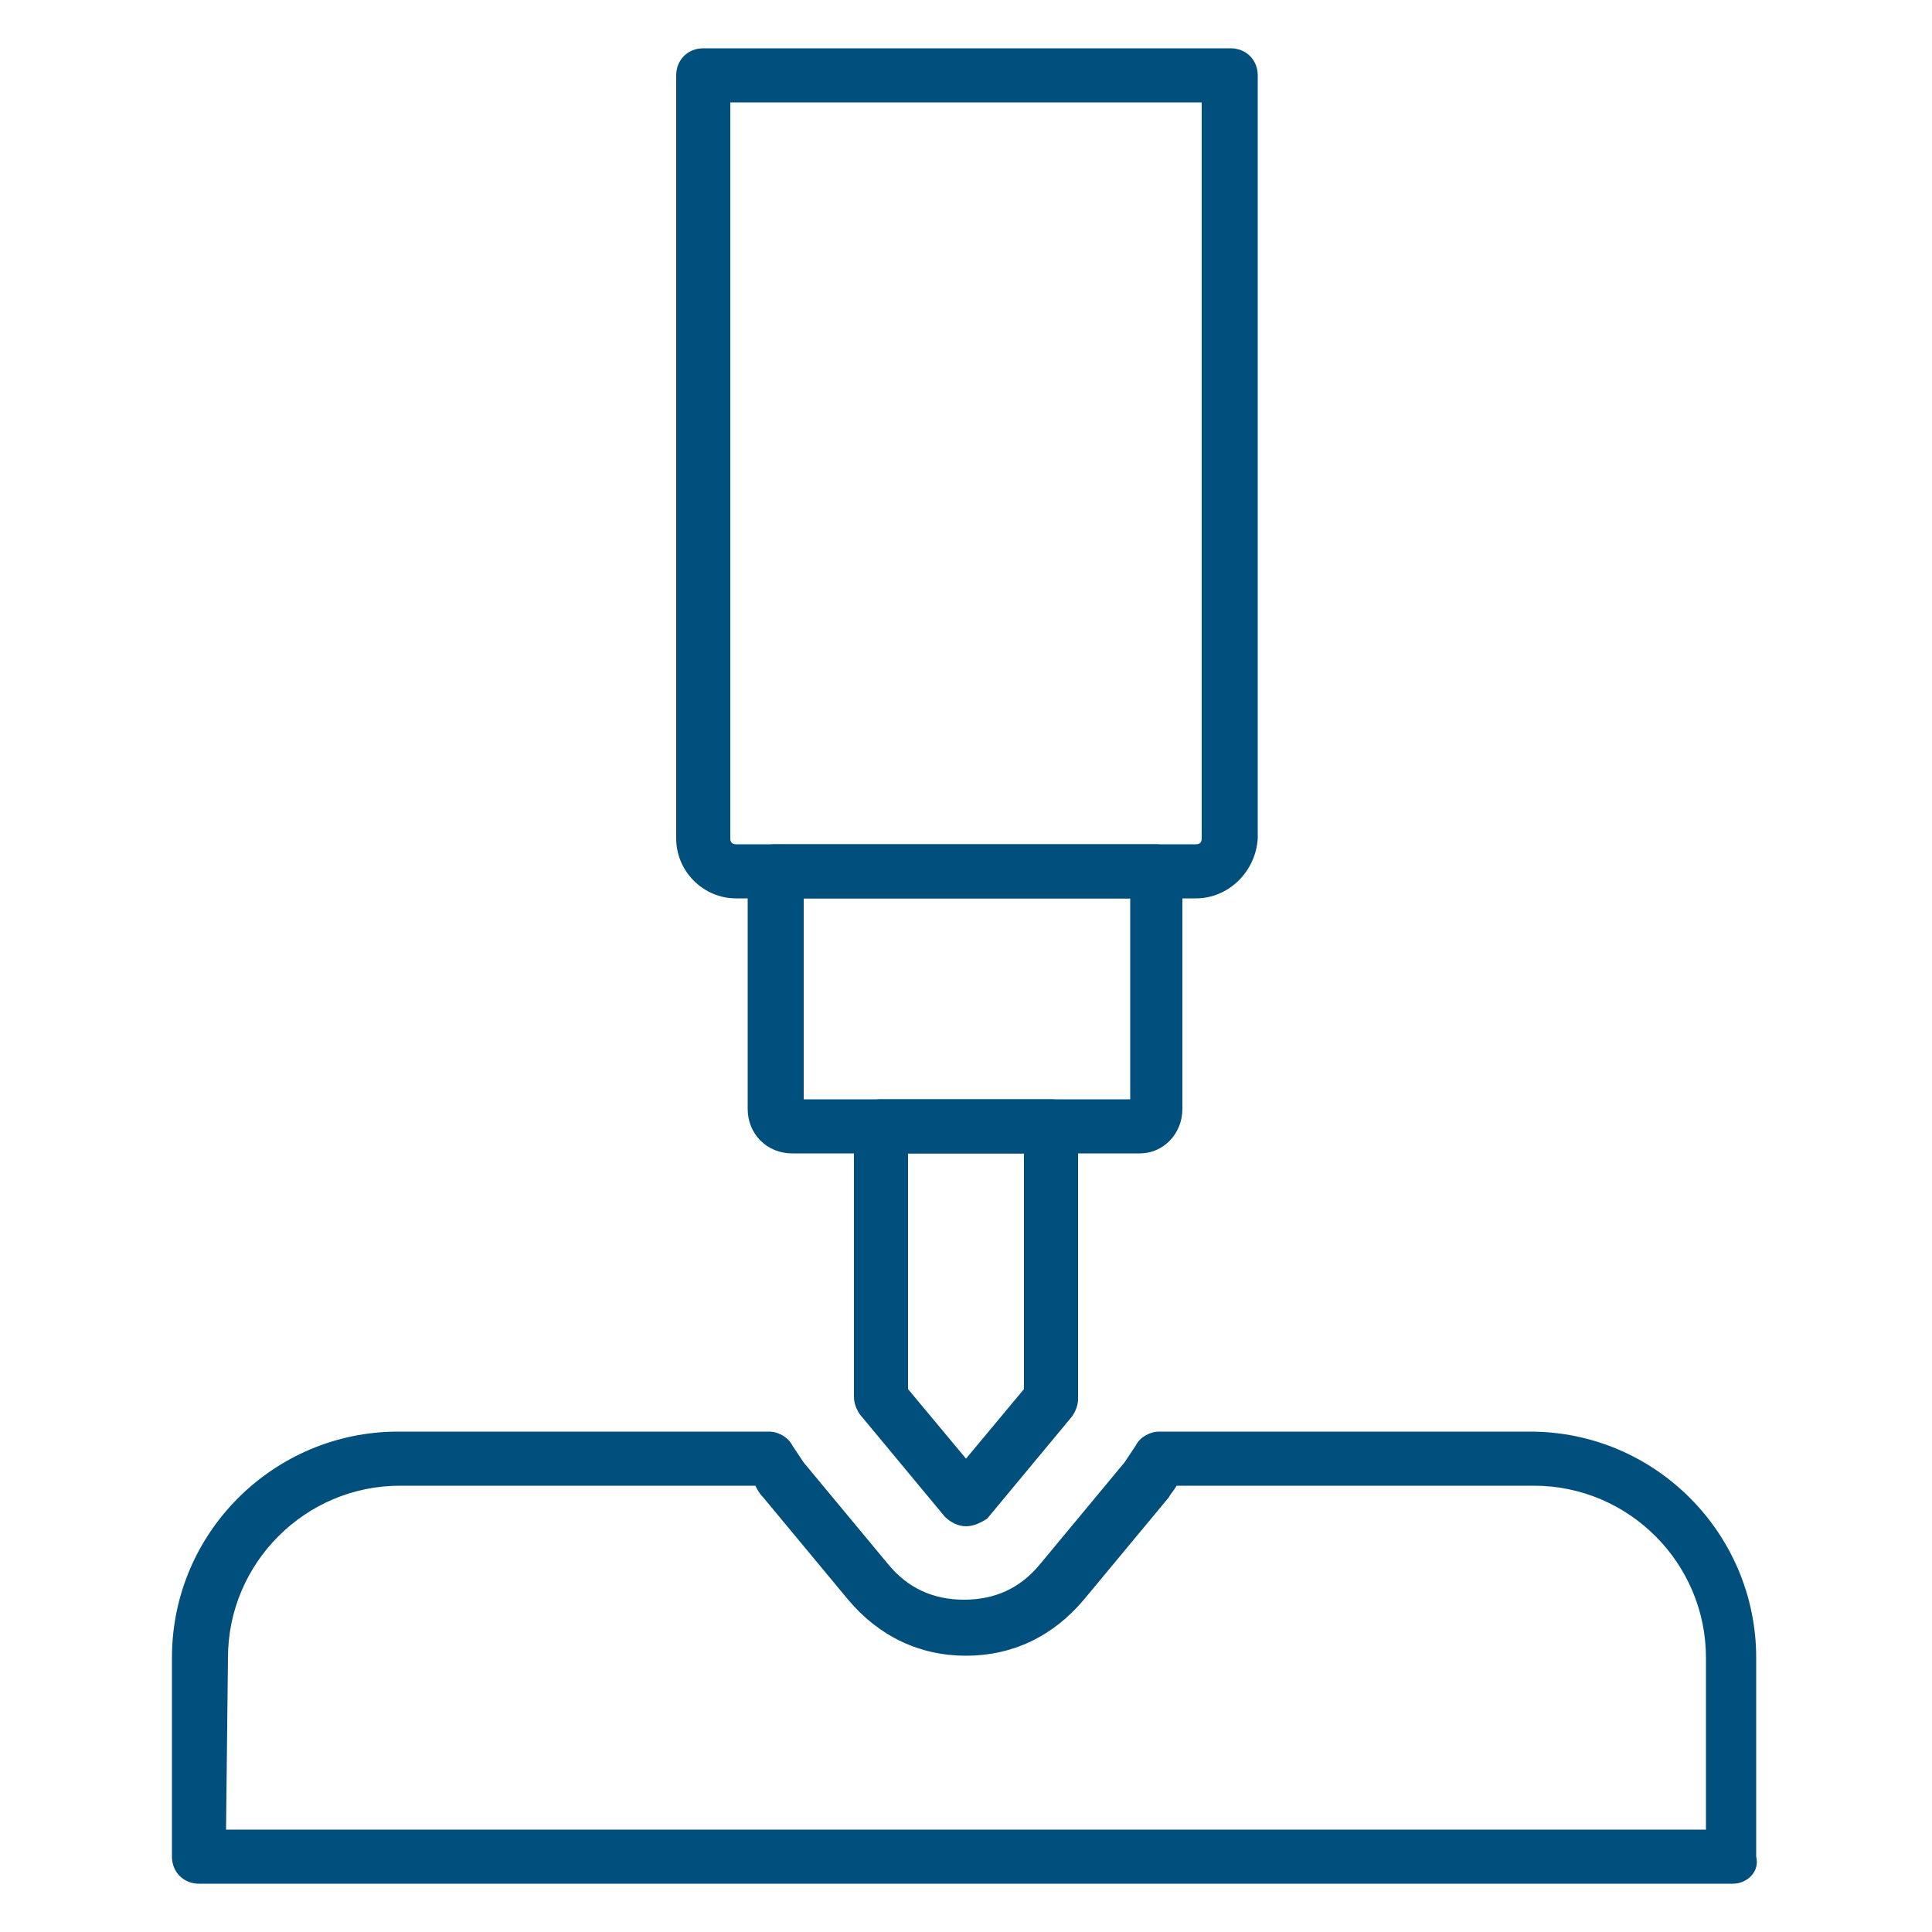 <?xml version="1.0" encoding="UTF-8"?>
<svg xmlns="http://www.w3.org/2000/svg" xmlns:xlink="http://www.w3.org/1999/xlink" version="1.1" id="Layer_1" x="0px" y="0px" viewBox="0 0 100 100" style="enable-background:new 0 0 100 100;" xml:space="preserve">
<style type="text/css">
	.st0{fill-rule:evenodd;clip-rule:evenodd;fill:#004F7C;}
</style>
<g id="Layer_x5F_1">
	<g id="_839425448">
		<g>
			<g>
				<g>
					<path id="_839393624" class="st0" d="M61.9,46.5H38.1c-1.7,0-3.1-1.4-3.1-3.1V3.9c0-0.8,0.6-1.4,1.4-1.4h27.3       c0.8,0,1.4,0.6,1.4,1.4v39.5C65,45.1,63.6,46.5,61.9,46.5L61.9,46.5z M37.8,5.3v38.1c0,0.2,0.1,0.3,0.3,0.3h23.8       c0.2,0,0.3-0.1,0.3-0.3V5.3H37.8z"></path>
				</g>
				<g>
					<path id="_839425880" class="st0" d="M59,59.7H41c-1.3,0-2.3-1-2.3-2.3V45.1c0-0.8,0.6-1.4,1.4-1.4h19.7c0.8,0,1.4,0.6,1.4,1.4       v12.3C61.2,58.7,60.2,59.7,59,59.7L59,59.7z M41.6,56.9h16.9V46.5H41.6V56.9z"></path>
				</g>
				<g>
					<path id="_839425856" class="st0" d="M50,79c-0.4,0-0.8-0.2-1.1-0.5l-4.4-5.3c-0.2-0.3-0.3-0.6-0.3-0.9V58.3       c0-0.8,0.6-1.4,1.4-1.4h8.8c0.8,0,1.4,0.6,1.4,1.4v14.1c0,0.3-0.1,0.6-0.3,0.9l-4.4,5.3C50.8,78.8,50.4,79,50,79L50,79z        M47,71.9l3,3.6l3-3.6V59.7h-6L47,71.9L47,71.9z"></path>
				</g>
				<g>
					<path id="_839426024" class="st0" d="M89.7,97.5H10.3c-0.8,0-1.4-0.6-1.4-1.4V85.8c0-6.5,5.3-11.7,11.7-11.7h19.2       c0.5,0,1,0.3,1.2,0.7c0.2,0.3,0.4,0.6,0.6,0.9l4.4,5.3c1,1.2,2.3,1.8,3.9,1.8s2.9-0.6,3.9-1.8l4.4-5.3c0.2-0.3,0.4-0.6,0.6-0.9       c0.2-0.4,0.7-0.7,1.2-0.7h19.2c6.5,0,11.7,5.3,11.7,11.7v10.3C91.1,96.9,90.4,97.5,89.7,97.5L89.7,97.5z M11.7,94.7h76.6v-8.9       c0-4.9-4-8.9-8.9-8.9H60.9c-0.1,0.2-0.3,0.4-0.4,0.6l-4.4,5.3c-1.6,1.9-3.7,2.9-6.1,2.9c-2.4,0-4.5-1-6.1-2.9l-4.4-5.3       c-0.2-0.2-0.3-0.4-0.4-0.6H20.7c-4.9,0-8.9,4-8.9,8.9L11.7,94.7L11.7,94.7L11.7,94.7z"></path>
				</g>
			</g>
		</g>
	</g>
</g>
</svg>
